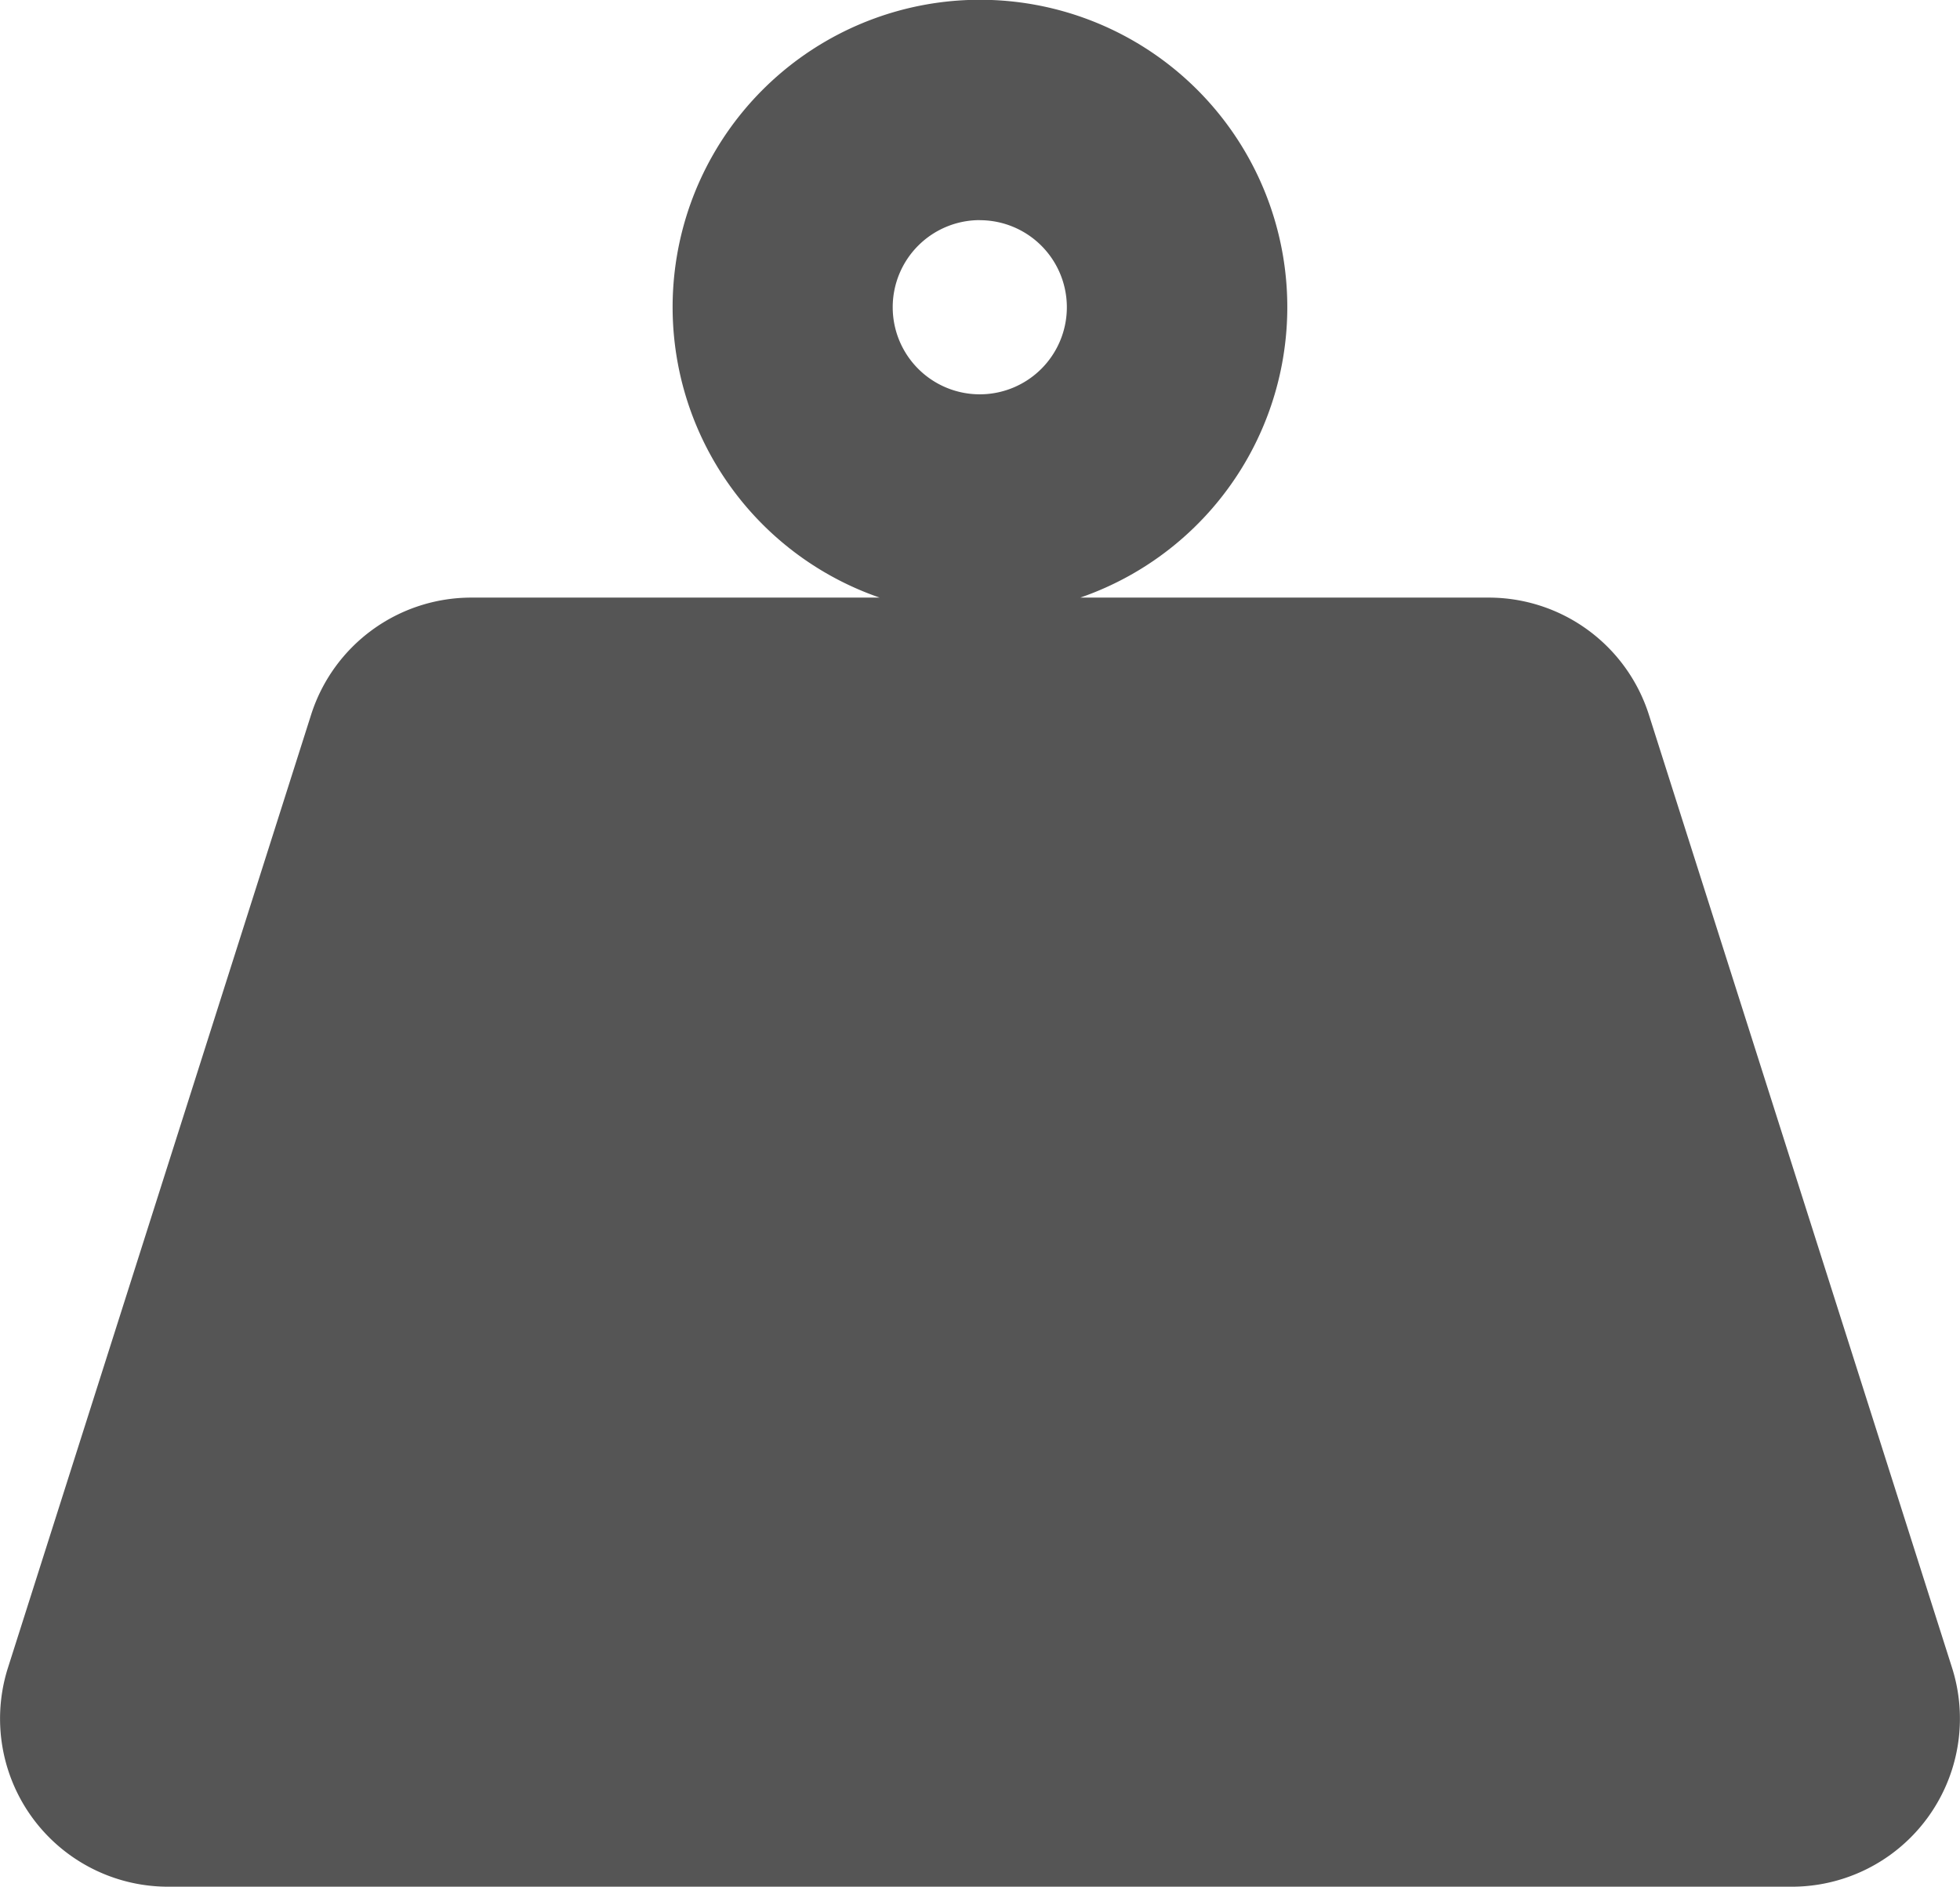 <svg id="Layer_1" data-name="Layer 1" xmlns="http://www.w3.org/2000/svg" viewBox="0 0 270.14 260.05"><title>Untitled-1</title><path d="M275.7,241.57L233.92,110.22a23.17,23.17,0,0,0-22.08-16.14H155.55a42.36,42.36,0,1,0-27.65,0H71.62a23.17,23.17,0,0,0-22.08,16.14L7.76,241.57a23.16,23.16,0,0,0,22.08,30.19H253.62A23.17,23.17,0,0,0,275.7,241.57Zm-134-199.51a12,12,0,1,1-12,12A12,12,0,0,1,141.73,42.05Z" transform="translate(-6.66 -11.71)" style="fill:#555"/></svg>